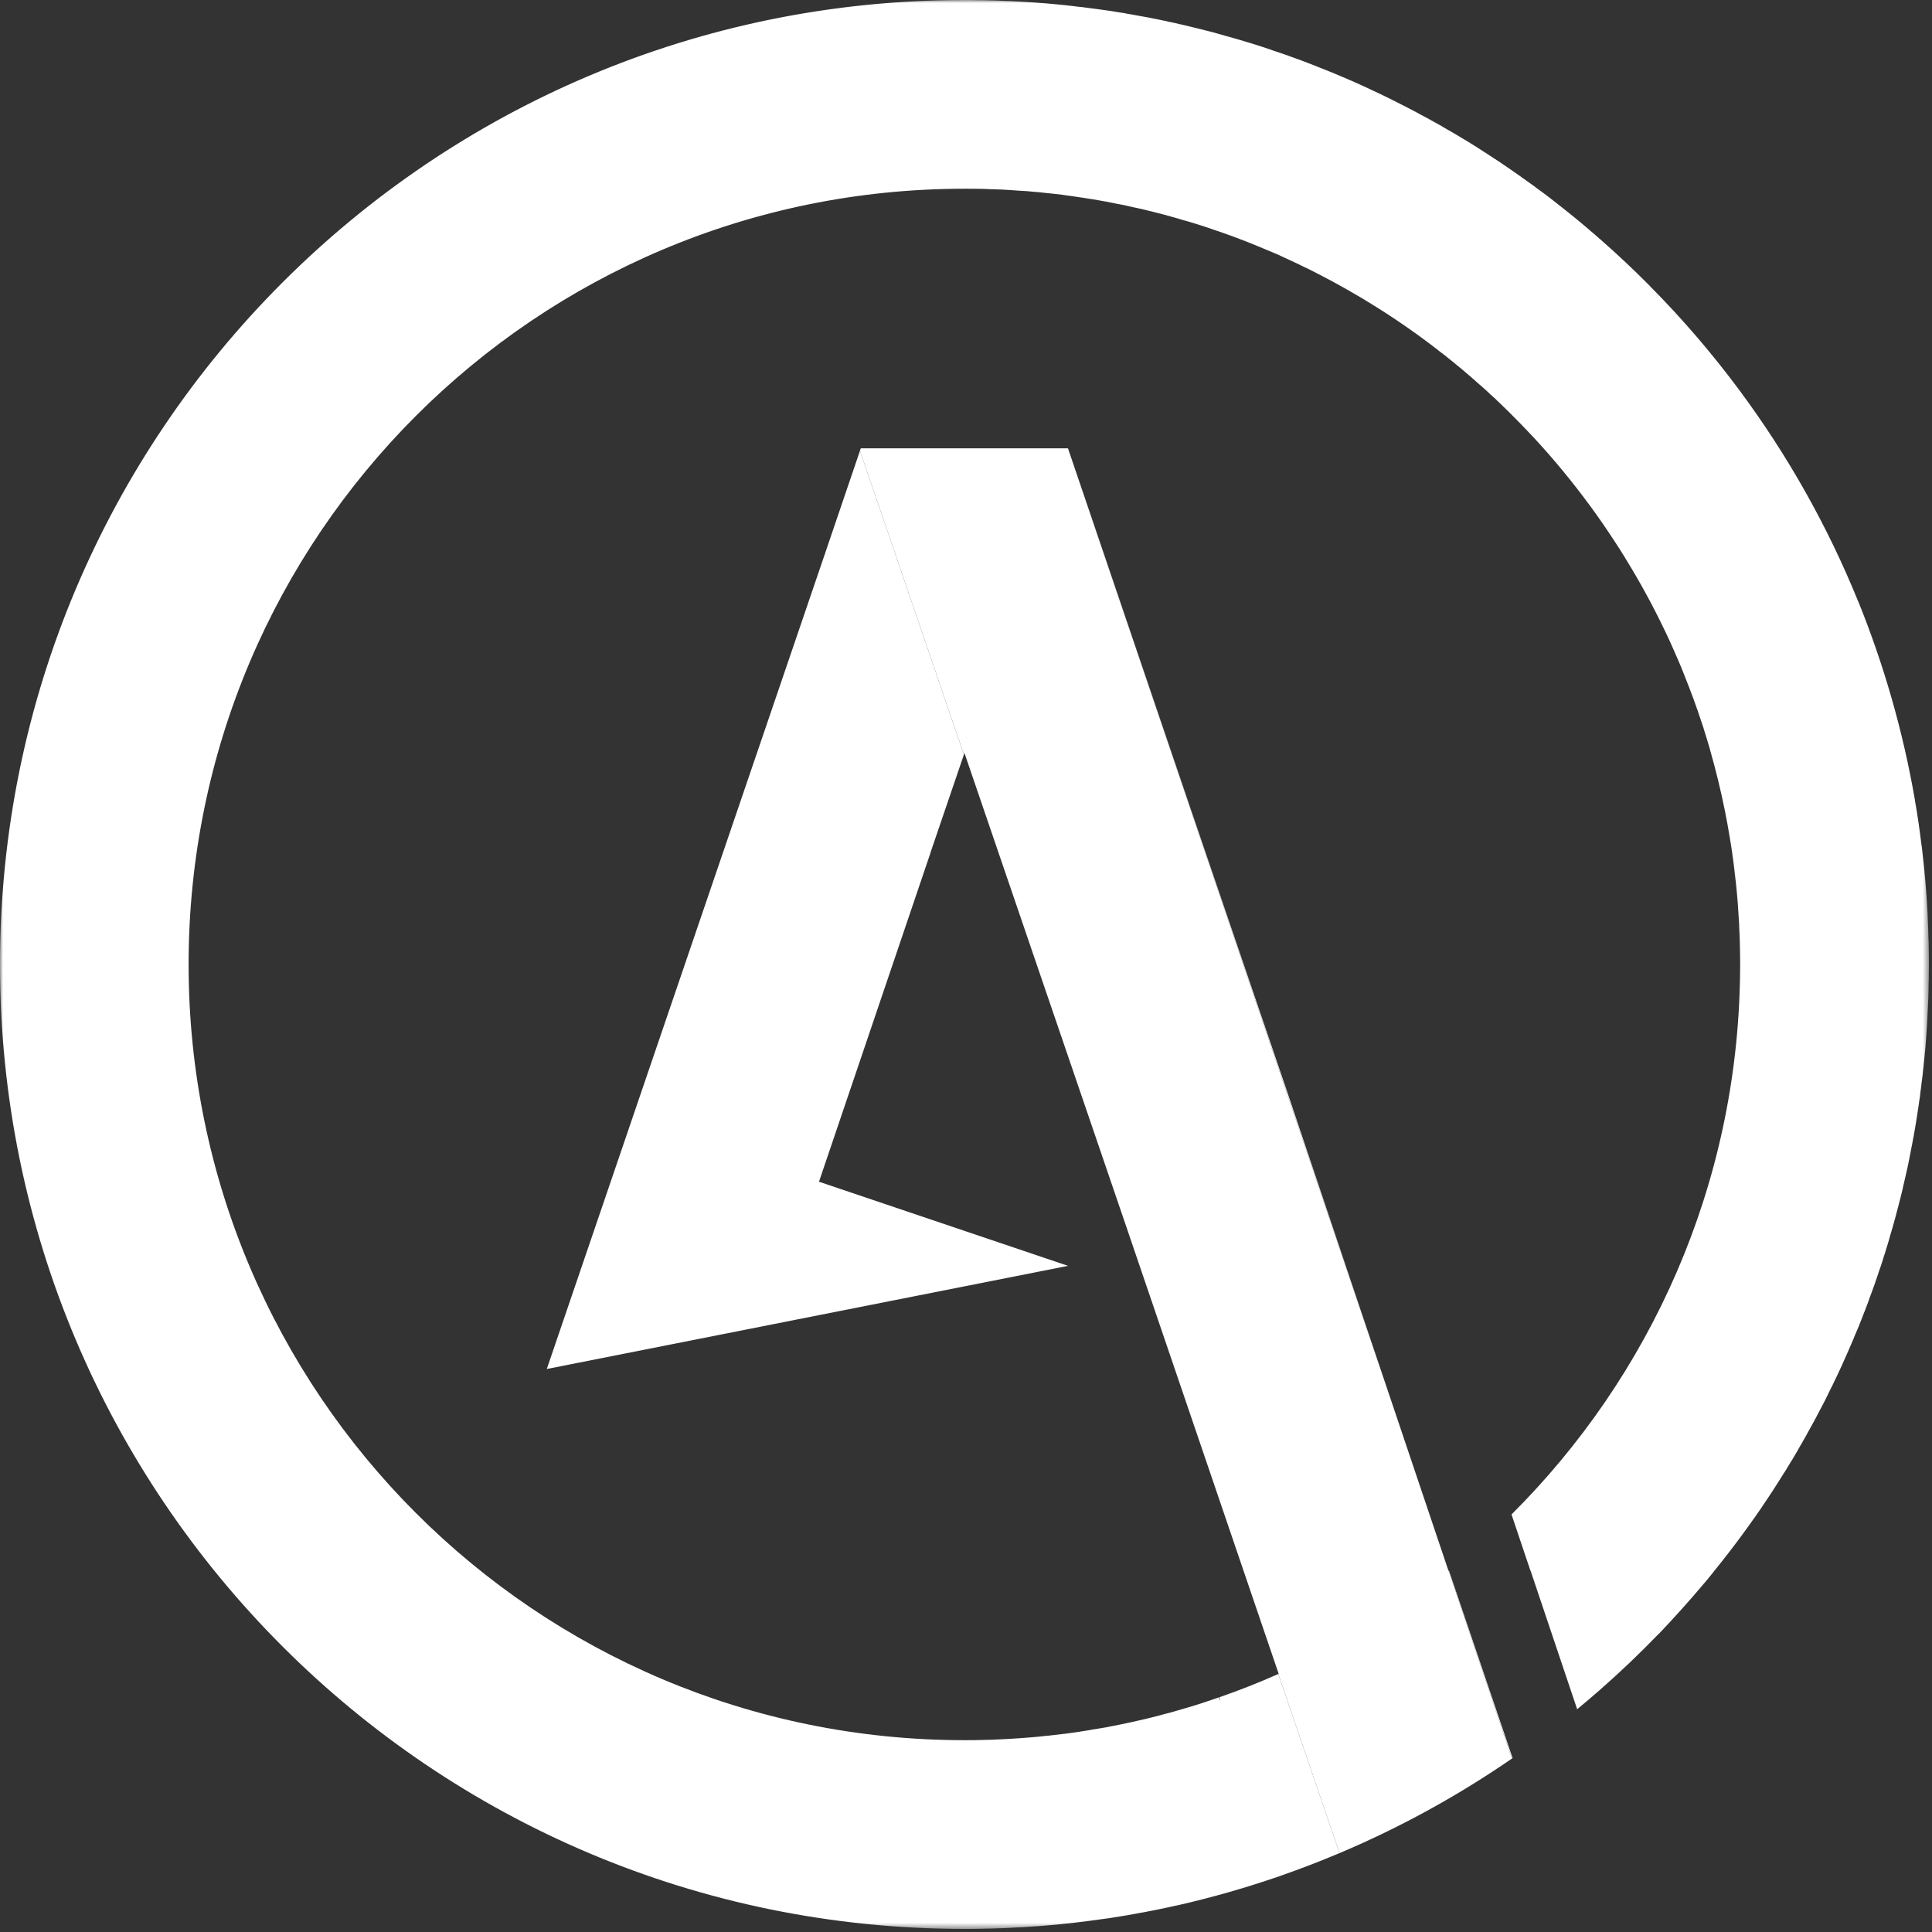 <svg width="313" height="313" viewBox="0 0 313 313" fill="none" xmlns="http://www.w3.org/2000/svg">
<rect x="0" y="0" width="313" height="313" fill="#333333" stroke="none"/>
<path d="M220.141 211.373L208.596 177.063L193.144 131.772L173.027 72.636L224.676 224.806L220.141 211.373Z" fill="white"/>
<path d="M234.68 254.449L244.945 284.896C244.967 284.875 245.01 284.853 245.053 284.831L234.724 254.406L234.68 254.449Z" fill="white"/>
<path d="M217.272 300.11C227.037 295.965 236.282 290.865 244.919 284.919L244.941 284.897L234.676 254.45H234.655L224.672 224.806L173.023 72.636H139.451L139.32 73.026L156.161 122.245L156.247 121.985L182.05 197.505L207.159 271.182L207.094 271.203L217.011 300.218C217.098 300.196 217.185 300.153 217.272 300.11Z" fill="white"/>
<mask id="mask0_240_101" style="mask-type:luminance" maskUnits="userSpaceOnUse" x="0" y="0" width="313" height="313">
<path d="M0 0H312.5V312.5H0V0Z" fill="white"/>
</mask>
<g mask="url(#mask0_240_101)">
<path d="M312.457 152.474C312.435 152.431 312.435 152.365 312.435 152.322C312.413 151.107 312.37 149.891 312.305 148.676C312.305 148.589 312.305 148.503 312.305 148.416C312.24 147.222 312.174 146.029 312.088 144.835C312.066 144.748 312.066 144.661 312.066 144.553C311.979 143.381 311.871 142.188 311.762 141.016C311.74 140.929 311.74 140.82 311.74 140.734C311.61 139.562 311.48 138.368 311.35 137.196C311.328 137.109 311.328 137.044 311.306 136.957C311.155 135.764 311.003 134.57 310.829 133.377C310.829 133.333 310.807 133.268 310.807 133.225C310.634 132.01 310.438 130.794 310.221 129.601V129.536C308.29 118.403 305.187 107.661 301.063 97.461L301.042 97.439C296.094 85.243 289.648 73.828 281.923 63.39C279.709 60.395 277.387 57.487 274.957 54.644L274.935 54.622C272.504 51.801 270.009 49.067 267.383 46.441L267.339 46.376C264.735 43.75 262.044 41.211 259.266 38.78L259.158 38.694C258.637 38.216 258.095 37.76 257.552 37.305L257.509 37.261C255.816 35.807 254.08 34.397 252.322 33.029L252.3 33.008C251.736 32.574 251.172 32.14 250.629 31.706C250.564 31.662 250.499 31.619 250.456 31.576C249.913 31.185 249.371 30.773 248.828 30.382C248.785 30.338 248.741 30.317 248.698 30.273C246.897 28.971 245.095 27.691 243.251 26.454L243.164 26.389C242.622 26.02 242.036 25.651 241.471 25.282C241.385 25.217 241.298 25.152 241.211 25.108C240.69 24.761 240.148 24.414 239.627 24.088C239.54 24.023 239.453 23.98 239.366 23.915C238.78 23.546 238.173 23.177 237.587 22.808L237.543 22.787C236.285 22.027 235.004 21.267 233.702 20.529C233.659 20.508 233.615 20.486 233.572 20.443C233.008 20.117 232.422 19.792 231.858 19.488C231.749 19.423 231.619 19.358 231.51 19.293C230.99 19.01 230.469 18.728 229.926 18.446C229.818 18.381 229.687 18.316 229.579 18.251C229.015 17.947 228.451 17.665 227.886 17.361C227.821 17.318 227.756 17.296 227.669 17.253C226.367 16.58 225.043 15.929 223.72 15.278C223.655 15.256 223.589 15.213 223.524 15.191C222.938 14.909 222.374 14.648 221.81 14.388C221.658 14.301 221.506 14.236 221.354 14.171C220.855 13.954 220.334 13.715 219.835 13.477C219.661 13.412 219.51 13.346 219.358 13.259C218.815 13.043 218.294 12.804 217.752 12.565C217.622 12.522 217.491 12.478 217.383 12.413C216.037 11.849 214.692 11.285 213.325 10.764C213.238 10.72 213.151 10.699 213.064 10.655C212.478 10.438 211.914 10.2 211.328 9.983C211.155 9.918 210.981 9.852 210.807 9.787C210.308 9.614 209.809 9.418 209.31 9.245C209.115 9.18 208.919 9.115 208.724 9.028C208.225 8.854 207.704 8.681 207.205 8.507C207.031 8.442 206.858 8.377 206.684 8.333C206.055 8.116 205.425 7.899 204.796 7.682C204.753 7.682 204.709 7.661 204.666 7.639C203.95 7.422 203.255 7.183 202.539 6.966C202.431 6.944 202.322 6.923 202.235 6.879C201.649 6.706 201.085 6.532 200.499 6.359C200.304 6.293 200.087 6.25 199.891 6.185C199.392 6.033 198.915 5.903 198.416 5.773C198.199 5.707 197.96 5.642 197.743 5.577C197.244 5.447 196.766 5.295 196.267 5.165C196.072 5.122 195.855 5.056 195.638 5.013C195.074 4.861 194.488 4.709 193.924 4.579C193.793 4.536 193.663 4.514 193.555 4.492C192.839 4.319 192.122 4.145 191.406 3.971C191.298 3.95 191.189 3.928 191.081 3.906C190.495 3.754 189.887 3.624 189.301 3.516C189.084 3.451 188.867 3.407 188.65 3.364C188.151 3.255 187.674 3.168 187.174 3.06C186.936 3.016 186.675 2.973 186.437 2.908C185.959 2.821 185.482 2.734 185.004 2.648C184.744 2.604 184.505 2.561 184.266 2.517C183.746 2.409 183.203 2.322 182.661 2.235C182.487 2.192 182.313 2.17 182.14 2.127C181.402 2.018 180.686 1.91 179.97 1.78C179.861 1.78 179.753 1.758 179.644 1.736C179.036 1.649 178.429 1.562 177.799 1.476C177.582 1.454 177.322 1.411 177.105 1.389C176.606 1.324 176.128 1.259 175.629 1.194C175.369 1.15 175.109 1.128 174.826 1.107C174.349 1.042 173.893 0.998 173.416 0.933C173.155 0.911 172.895 0.89 172.635 0.846C172.114 0.803 171.593 0.738 171.072 0.694C170.855 0.673 170.638 0.651 170.421 0.629C169.705 0.564 168.967 0.499 168.229 0.456C168.164 0.456 168.077 0.434 168.012 0.434C167.361 0.391 166.688 0.347 166.037 0.304C165.777 0.282 165.538 0.282 165.299 0.26C164.8 0.239 164.301 0.217 163.802 0.174C163.52 0.174 163.26 0.152 162.977 0.152C162.5 0.13 162.023 0.109 161.545 0.087C161.263 0.087 161.003 0.065 160.72 0.065C160.2 0.043 159.701 0.043 159.201 0.022C158.963 0.022 158.724 0.022 158.485 0.022C157.747 0 156.988 0 156.25 0C69.944 0 0 69.965 0 156.25C0 242.535 69.944 312.5 156.25 312.5C157.118 312.5 157.986 312.5 158.854 312.478C159.093 312.478 159.31 312.478 159.549 312.457C160.33 312.457 161.111 312.435 161.892 312.391C161.979 312.391 162.088 312.391 162.174 312.391C163.043 312.348 163.911 312.326 164.779 312.261C164.974 312.261 165.191 312.24 165.408 312.24C166.146 312.196 166.905 312.153 167.643 312.088C167.773 312.088 167.904 312.066 168.034 312.066C168.902 312.001 169.77 311.914 170.638 311.849C170.812 311.827 170.985 311.806 171.137 311.806C171.897 311.719 172.656 311.654 173.416 311.567C173.546 311.545 173.698 311.545 173.828 311.523C174.718 311.415 175.586 311.306 176.454 311.198C176.562 311.198 176.671 311.176 176.758 311.155C177.561 311.046 178.364 310.938 179.167 310.829C179.275 310.807 179.405 310.786 179.536 310.786C180.425 310.634 181.315 310.503 182.205 310.352H182.227C183.095 310.2 183.984 310.048 184.852 309.874C184.961 309.852 185.048 309.852 185.156 309.831C186.936 309.483 188.737 309.136 190.495 308.724C190.56 308.724 190.603 308.702 190.668 308.702C196.311 307.422 201.845 305.838 207.248 303.971L207.487 303.885C210.72 302.756 213.889 301.541 217.014 300.217L207.096 271.202C203.971 272.591 200.781 273.85 197.526 274.978L197.743 275.586L197.418 275C196.68 275.26 195.942 275.521 195.204 275.76L195.139 275.781C194.184 276.107 193.186 276.411 192.209 276.693C192.144 276.714 192.057 276.736 191.992 276.758C191.059 277.04 190.126 277.3 189.193 277.561C189.062 277.582 188.932 277.626 188.802 277.648C187.934 277.908 187.044 278.125 186.133 278.342C185.959 278.385 185.786 278.429 185.634 278.472C184.766 278.668 183.919 278.863 183.051 279.058C182.856 279.102 182.639 279.145 182.422 279.188C181.597 279.362 180.773 279.536 179.948 279.688C179.709 279.731 179.449 279.796 179.21 279.839C178.407 279.97 177.626 280.1 176.823 280.23C176.541 280.295 176.259 280.339 175.955 280.382C175.195 280.512 174.436 280.621 173.676 280.729C173.351 280.773 173.025 280.816 172.721 280.859C171.983 280.946 171.224 281.033 170.486 281.12C170.139 281.163 169.792 281.207 169.444 281.228C168.728 281.315 167.99 281.38 167.253 281.445C166.884 281.467 166.536 281.51 166.168 281.532C165.43 281.597 164.692 281.641 163.954 281.684C163.585 281.706 163.238 281.727 162.869 281.749C162.088 281.793 161.285 281.814 160.482 281.858C160.178 281.858 159.874 281.879 159.57 281.879C158.464 281.923 157.357 281.923 156.25 281.923C86.827 281.923 30.556 225.651 30.556 156.25C30.556 86.849 86.827 30.577 156.25 30.577H156.293C157.27 30.577 158.268 30.577 159.245 30.599C159.57 30.621 159.896 30.621 160.221 30.642C160.894 30.664 161.567 30.686 162.24 30.707C162.609 30.729 162.999 30.751 163.368 30.773C163.997 30.816 164.627 30.859 165.256 30.903C165.625 30.924 165.994 30.946 166.385 30.968C167.036 31.033 167.687 31.098 168.338 31.142C168.663 31.185 169.01 31.207 169.336 31.25C170.269 31.337 171.181 31.445 172.114 31.554C172.309 31.597 172.483 31.619 172.678 31.641C173.481 31.749 174.284 31.858 175.087 31.988C175.456 32.031 175.846 32.096 176.215 32.161C176.801 32.248 177.387 32.335 177.951 32.444C178.364 32.509 178.776 32.596 179.188 32.661C179.731 32.769 180.273 32.878 180.816 32.986C181.228 33.073 181.662 33.138 182.075 33.225C182.617 33.355 183.16 33.464 183.702 33.594C184.093 33.681 184.505 33.767 184.918 33.854C185.569 34.006 186.22 34.18 186.871 34.332C187.478 34.483 188.086 34.657 188.715 34.809C189.236 34.961 189.757 35.091 190.278 35.243C190.734 35.373 191.211 35.504 191.667 35.655C192.101 35.764 192.535 35.894 192.969 36.024C193.468 36.176 193.945 36.328 194.444 36.48C194.835 36.61 195.226 36.74 195.638 36.871C196.137 37.044 196.636 37.218 197.135 37.392C197.504 37.5 197.852 37.63 198.22 37.76C198.741 37.956 199.284 38.129 199.805 38.325C199.957 38.39 200.109 38.455 200.26 38.498C201.562 38.976 202.843 39.496 204.102 40.017C204.297 40.083 204.47 40.169 204.666 40.256C205.252 40.495 205.838 40.755 206.445 40.994C206.684 41.102 206.923 41.211 207.183 41.319C207.769 41.58 208.355 41.862 208.919 42.122C209.158 42.231 209.375 42.339 209.614 42.448C210.221 42.73 210.829 43.012 211.415 43.316C211.567 43.381 211.697 43.446 211.849 43.511C214.714 44.944 217.535 46.463 220.269 48.09C220.356 48.134 220.421 48.177 220.508 48.221C221.159 48.611 221.832 49.023 222.483 49.436C222.548 49.479 222.613 49.523 222.7 49.566C226.215 51.758 229.622 54.123 232.899 56.662C232.964 56.706 233.03 56.749 233.073 56.814C233.464 57.096 233.832 57.4 234.223 57.682C234.31 57.769 234.418 57.834 234.505 57.921C234.874 58.203 235.243 58.507 235.59 58.789C235.699 58.876 235.807 58.963 235.894 59.05C236.263 59.332 236.61 59.635 236.957 59.917C237.066 60.026 237.174 60.113 237.305 60.221C237.63 60.504 237.977 60.786 238.303 61.068C238.433 61.176 238.563 61.285 238.672 61.393C238.997 61.675 239.323 61.958 239.627 62.24C239.779 62.348 239.931 62.5 240.061 62.608C240.365 62.891 240.647 63.151 240.951 63.411C241.124 63.563 241.298 63.737 241.45 63.889C241.71 64.128 241.97 64.366 242.253 64.605C242.448 64.822 242.665 65.017 242.882 65.213C243.099 65.43 243.316 65.625 243.533 65.842C243.837 66.124 244.141 66.428 244.444 66.732C244.553 66.84 244.661 66.949 244.792 67.079C245.942 68.229 247.092 69.401 248.199 70.595L248.286 70.681C251.671 74.306 254.818 78.147 257.747 82.14C259.071 83.941 260.33 85.786 261.567 87.674C262.109 88.498 262.652 89.345 263.173 90.191C263.238 90.278 263.281 90.365 263.325 90.451C265.668 94.249 267.817 98.177 269.748 102.235C269.77 102.279 269.792 102.344 269.835 102.409C270.269 103.32 270.703 104.253 271.115 105.208C271.181 105.36 271.267 105.534 271.332 105.707C271.701 106.532 272.07 107.378 272.418 108.225C272.504 108.442 272.591 108.659 272.678 108.876C273.003 109.679 273.329 110.503 273.633 111.306C273.741 111.545 273.806 111.784 273.893 112.001C274.219 112.826 274.523 113.65 274.805 114.497C274.891 114.714 274.957 114.931 275.043 115.148C275.347 116.016 275.629 116.905 275.933 117.795C275.977 117.969 276.02 118.121 276.085 118.294C276.411 119.336 276.736 120.378 277.04 121.441V121.463C277.973 124.74 278.798 128.082 279.47 131.467C279.514 131.619 279.536 131.793 279.557 131.944C279.753 132.878 279.926 133.811 280.078 134.766C280.122 135.004 280.165 135.265 280.208 135.503C280.36 136.372 280.49 137.24 280.621 138.108C280.664 138.52 280.729 138.932 280.794 139.345C280.859 139.822 280.903 140.299 280.968 140.777C281.033 141.341 281.098 141.905 281.163 142.47C281.207 142.795 281.25 143.142 281.272 143.49C281.293 143.555 281.293 143.598 281.293 143.663C281.38 144.553 281.467 145.421 281.532 146.311C281.554 146.636 281.576 146.984 281.597 147.309C281.641 147.96 281.684 148.611 281.727 149.262C281.749 149.631 281.771 149.978 281.771 150.347C281.814 151.02 281.836 151.671 281.858 152.344C281.858 152.669 281.879 152.973 281.879 153.299V153.32C281.901 154.297 281.923 155.273 281.923 156.25C281.923 156.836 281.901 157.422 281.901 158.03C281.424 192.144 267.361 222.96 244.878 245.356L247.938 254.449H247.96L255.512 276.91C256.727 275.911 257.921 274.891 259.115 273.85C262.435 270.942 265.625 267.904 268.685 264.735L268.75 264.692C271.267 262.044 273.72 259.332 276.063 256.532L276.15 256.445C276.584 255.903 277.018 255.382 277.452 254.861C277.496 254.818 277.517 254.774 277.539 254.731C279.384 252.474 281.163 250.152 282.878 247.786L282.943 247.7C283.333 247.157 283.724 246.615 284.115 246.05C284.158 245.985 284.223 245.92 284.266 245.855C284.635 245.312 285.004 244.77 285.373 244.249C285.417 244.184 285.46 244.141 285.482 244.076C286.719 242.274 287.912 240.43 289.062 238.563L289.106 238.52C289.453 237.934 289.822 237.348 290.169 236.762C290.234 236.675 290.278 236.589 290.343 236.502C290.647 235.981 290.972 235.438 291.276 234.918C291.319 234.809 291.385 234.701 291.45 234.592C291.775 234.071 292.079 233.507 292.383 232.964C292.426 232.899 292.47 232.834 292.513 232.747C293.576 230.859 294.596 228.95 295.595 227.018C295.638 226.91 295.681 226.823 295.747 226.714C296.007 226.194 296.267 225.651 296.528 225.109C296.593 224.978 296.68 224.826 296.745 224.696C296.983 224.197 297.244 223.676 297.483 223.155C297.548 223.025 297.613 222.895 297.678 222.743C297.938 222.201 298.199 221.636 298.459 221.072C298.481 220.985 298.524 220.898 298.568 220.812C299.175 219.51 299.74 218.164 300.304 216.84C300.347 216.753 300.391 216.667 300.412 216.558C300.651 216.016 300.89 215.451 301.128 214.887C301.194 214.714 301.259 214.562 301.324 214.388C301.519 213.889 301.714 213.39 301.91 212.891C301.975 212.717 302.04 212.522 302.127 212.348C302.322 211.849 302.496 211.35 302.691 210.851C302.756 210.677 302.821 210.503 302.865 210.33C303.103 209.744 303.299 209.158 303.516 208.572C303.537 208.485 303.559 208.42 303.602 208.355C303.841 207.661 304.08 206.944 304.319 206.25V206.228C304.557 205.577 304.774 204.905 304.991 204.253C305.035 204.08 305.1 203.906 305.143 203.733C305.317 203.234 305.469 202.713 305.621 202.214C305.686 201.997 305.751 201.801 305.816 201.584C305.968 201.107 306.098 200.629 306.228 200.152C306.293 199.935 306.358 199.718 306.424 199.501C306.576 199.002 306.706 198.503 306.858 197.982C306.901 197.808 306.944 197.613 307.01 197.439C307.183 196.766 307.357 196.115 307.53 195.443L307.552 195.378C307.726 194.661 307.921 193.967 308.095 193.251C308.116 193.099 308.16 192.947 308.203 192.795C308.312 192.253 308.442 191.71 308.572 191.168C308.615 190.951 308.681 190.712 308.724 190.495C308.832 190.017 308.941 189.54 309.049 189.062C309.093 188.824 309.136 188.585 309.201 188.325C309.288 187.847 309.397 187.391 309.483 186.914C309.527 186.675 309.57 186.437 309.614 186.198C309.722 185.677 309.831 185.156 309.918 184.635C309.961 184.44 309.983 184.266 310.026 184.071C310.156 183.377 310.265 182.661 310.395 181.944C310.395 181.879 310.417 181.836 310.417 181.771C310.525 181.12 310.634 180.469 310.72 179.818C310.764 179.579 310.786 179.362 310.829 179.123C310.894 178.646 310.959 178.147 311.046 177.669C311.068 177.409 311.111 177.127 311.133 176.866C311.198 176.411 311.263 175.955 311.306 175.477C311.35 175.217 311.372 174.957 311.415 174.674C311.48 174.197 311.523 173.741 311.567 173.264C311.61 173.003 311.632 172.743 311.654 172.504C311.719 171.94 311.762 171.376 311.827 170.79C311.827 170.638 311.849 170.486 311.871 170.334C311.936 169.618 312.001 168.88 312.044 168.164C312.066 167.969 312.066 167.773 312.088 167.6C312.131 167.057 312.153 166.515 312.196 165.972C312.218 165.712 312.218 165.451 312.24 165.169C312.261 164.714 312.283 164.236 312.305 163.759C312.326 163.477 312.348 163.194 312.348 162.912C312.37 162.457 312.391 161.979 312.413 161.523C312.413 161.241 312.413 160.959 312.435 160.677C312.435 160.178 312.457 159.679 312.457 159.18C312.478 158.941 312.478 158.702 312.478 158.464C312.478 157.726 312.5 156.988 312.5 156.25C312.5 154.991 312.478 153.733 312.457 152.474Z" fill="white"/>
</g>
<path d="M156.163 122.244L139.323 73.025L133.941 88.845L133.811 89.236L88.585 221.788L173.025 205.078L132.682 191.449L150.738 138.194L150.716 138.107L150.738 138.151L156.163 122.244Z" fill="white"/>
</svg>
